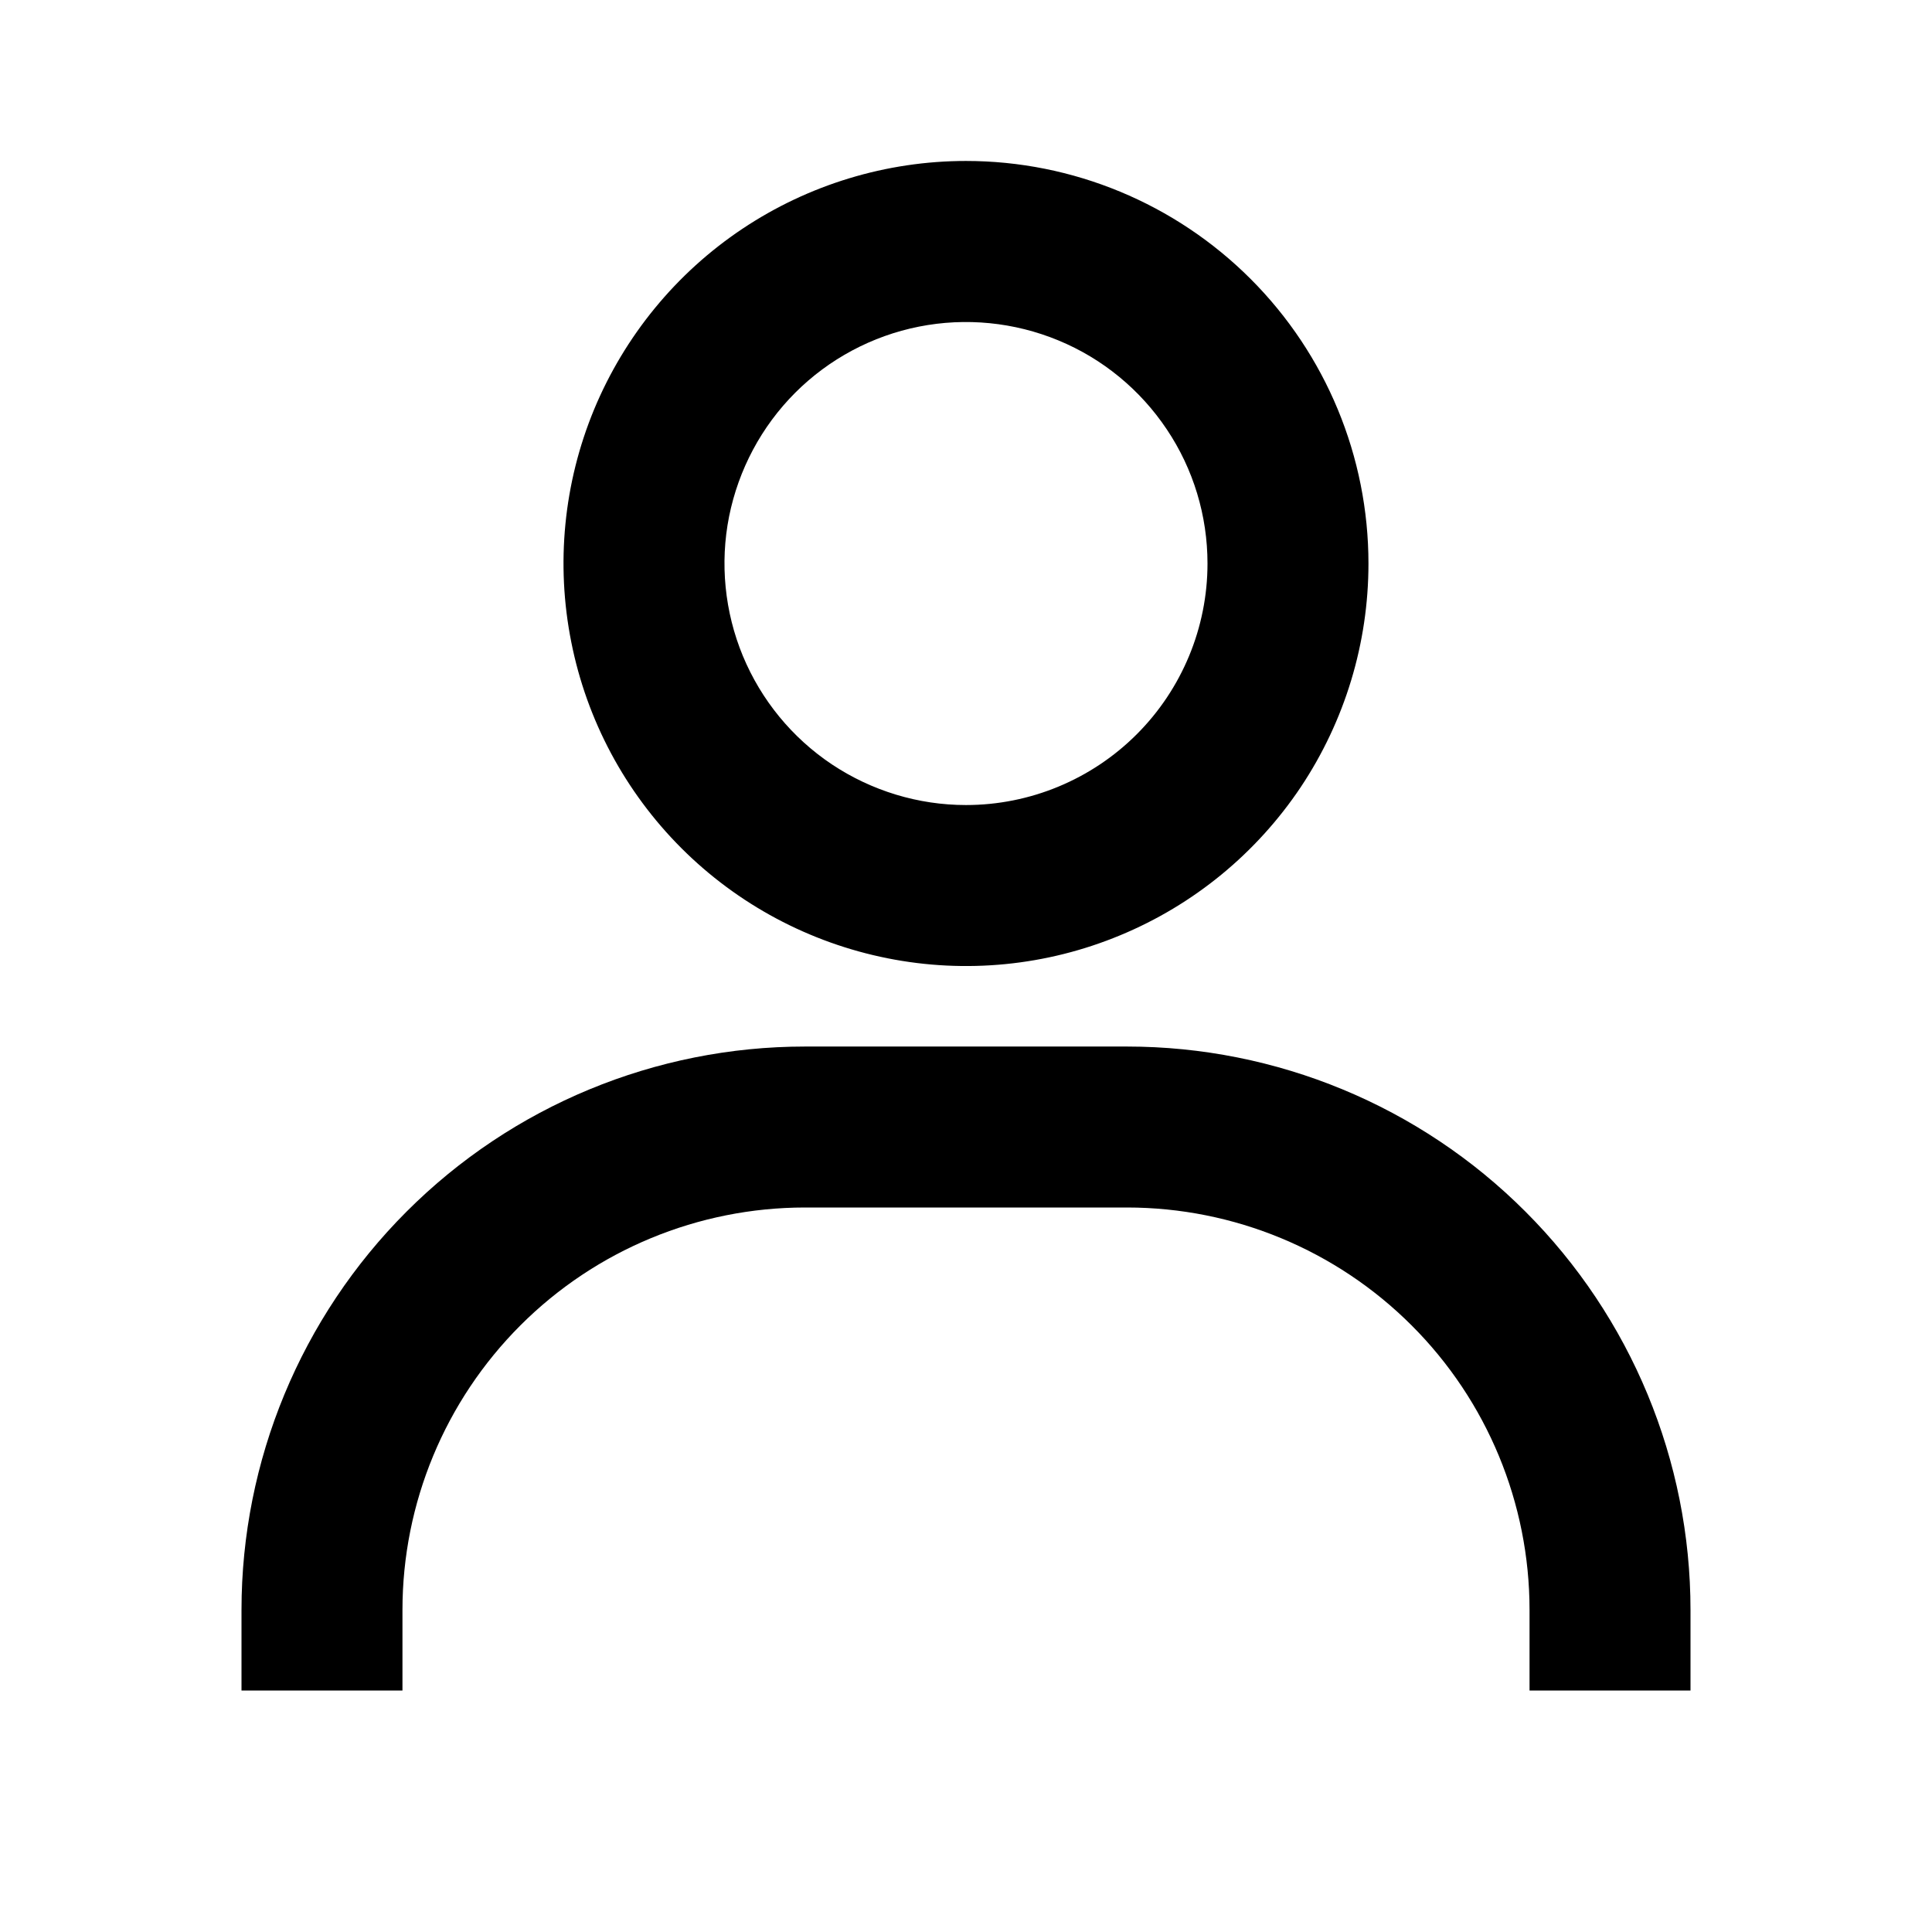 <svg width="16" height="16" viewBox="0 0 16 16" fill="none" xmlns="http://www.w3.org/2000/svg">
<path d="M8 1.333C7.341 1.333 6.696 1.529 6.148 1.895C5.6 2.261 5.173 2.782 4.92 3.391C4.668 4 4.602 4.67 4.731 5.317C4.859 5.964 5.177 6.558 5.643 7.024C6.109 7.49 6.703 7.807 7.35 7.936C7.996 8.065 8.667 7.999 9.276 7.746C9.885 7.494 10.405 7.067 10.772 6.519C11.138 5.97 11.333 5.326 11.333 4.667C11.333 3.783 10.982 2.935 10.357 2.31C9.732 1.685 8.884 1.333 8 1.333ZM8 6.667C7.604 6.667 7.218 6.549 6.889 6.33C6.56 6.11 6.304 5.798 6.152 5.432C6.001 5.067 5.961 4.664 6.038 4.277C6.116 3.889 6.306 3.532 6.586 3.252C6.865 2.973 7.222 2.782 7.61 2.705C7.998 2.628 8.4 2.668 8.765 2.819C9.131 2.97 9.443 3.227 9.663 3.556C9.883 3.884 10 4.271 10 4.667C10 5.197 9.789 5.706 9.414 6.081C9.039 6.456 8.53 6.667 8 6.667ZM14 14V13.333C14 12.096 13.508 10.909 12.633 10.034C11.758 9.158 10.571 8.667 9.333 8.667H6.667C5.429 8.667 4.242 9.158 3.367 10.034C2.492 10.909 2 12.096 2 13.333V14H3.333V13.333C3.333 12.449 3.685 11.601 4.31 10.976C4.935 10.351 5.783 10 6.667 10H9.333C10.217 10 11.065 10.351 11.69 10.976C12.316 11.601 12.667 12.449 12.667 13.333V14H14Z" fill="black"/>
</svg>

